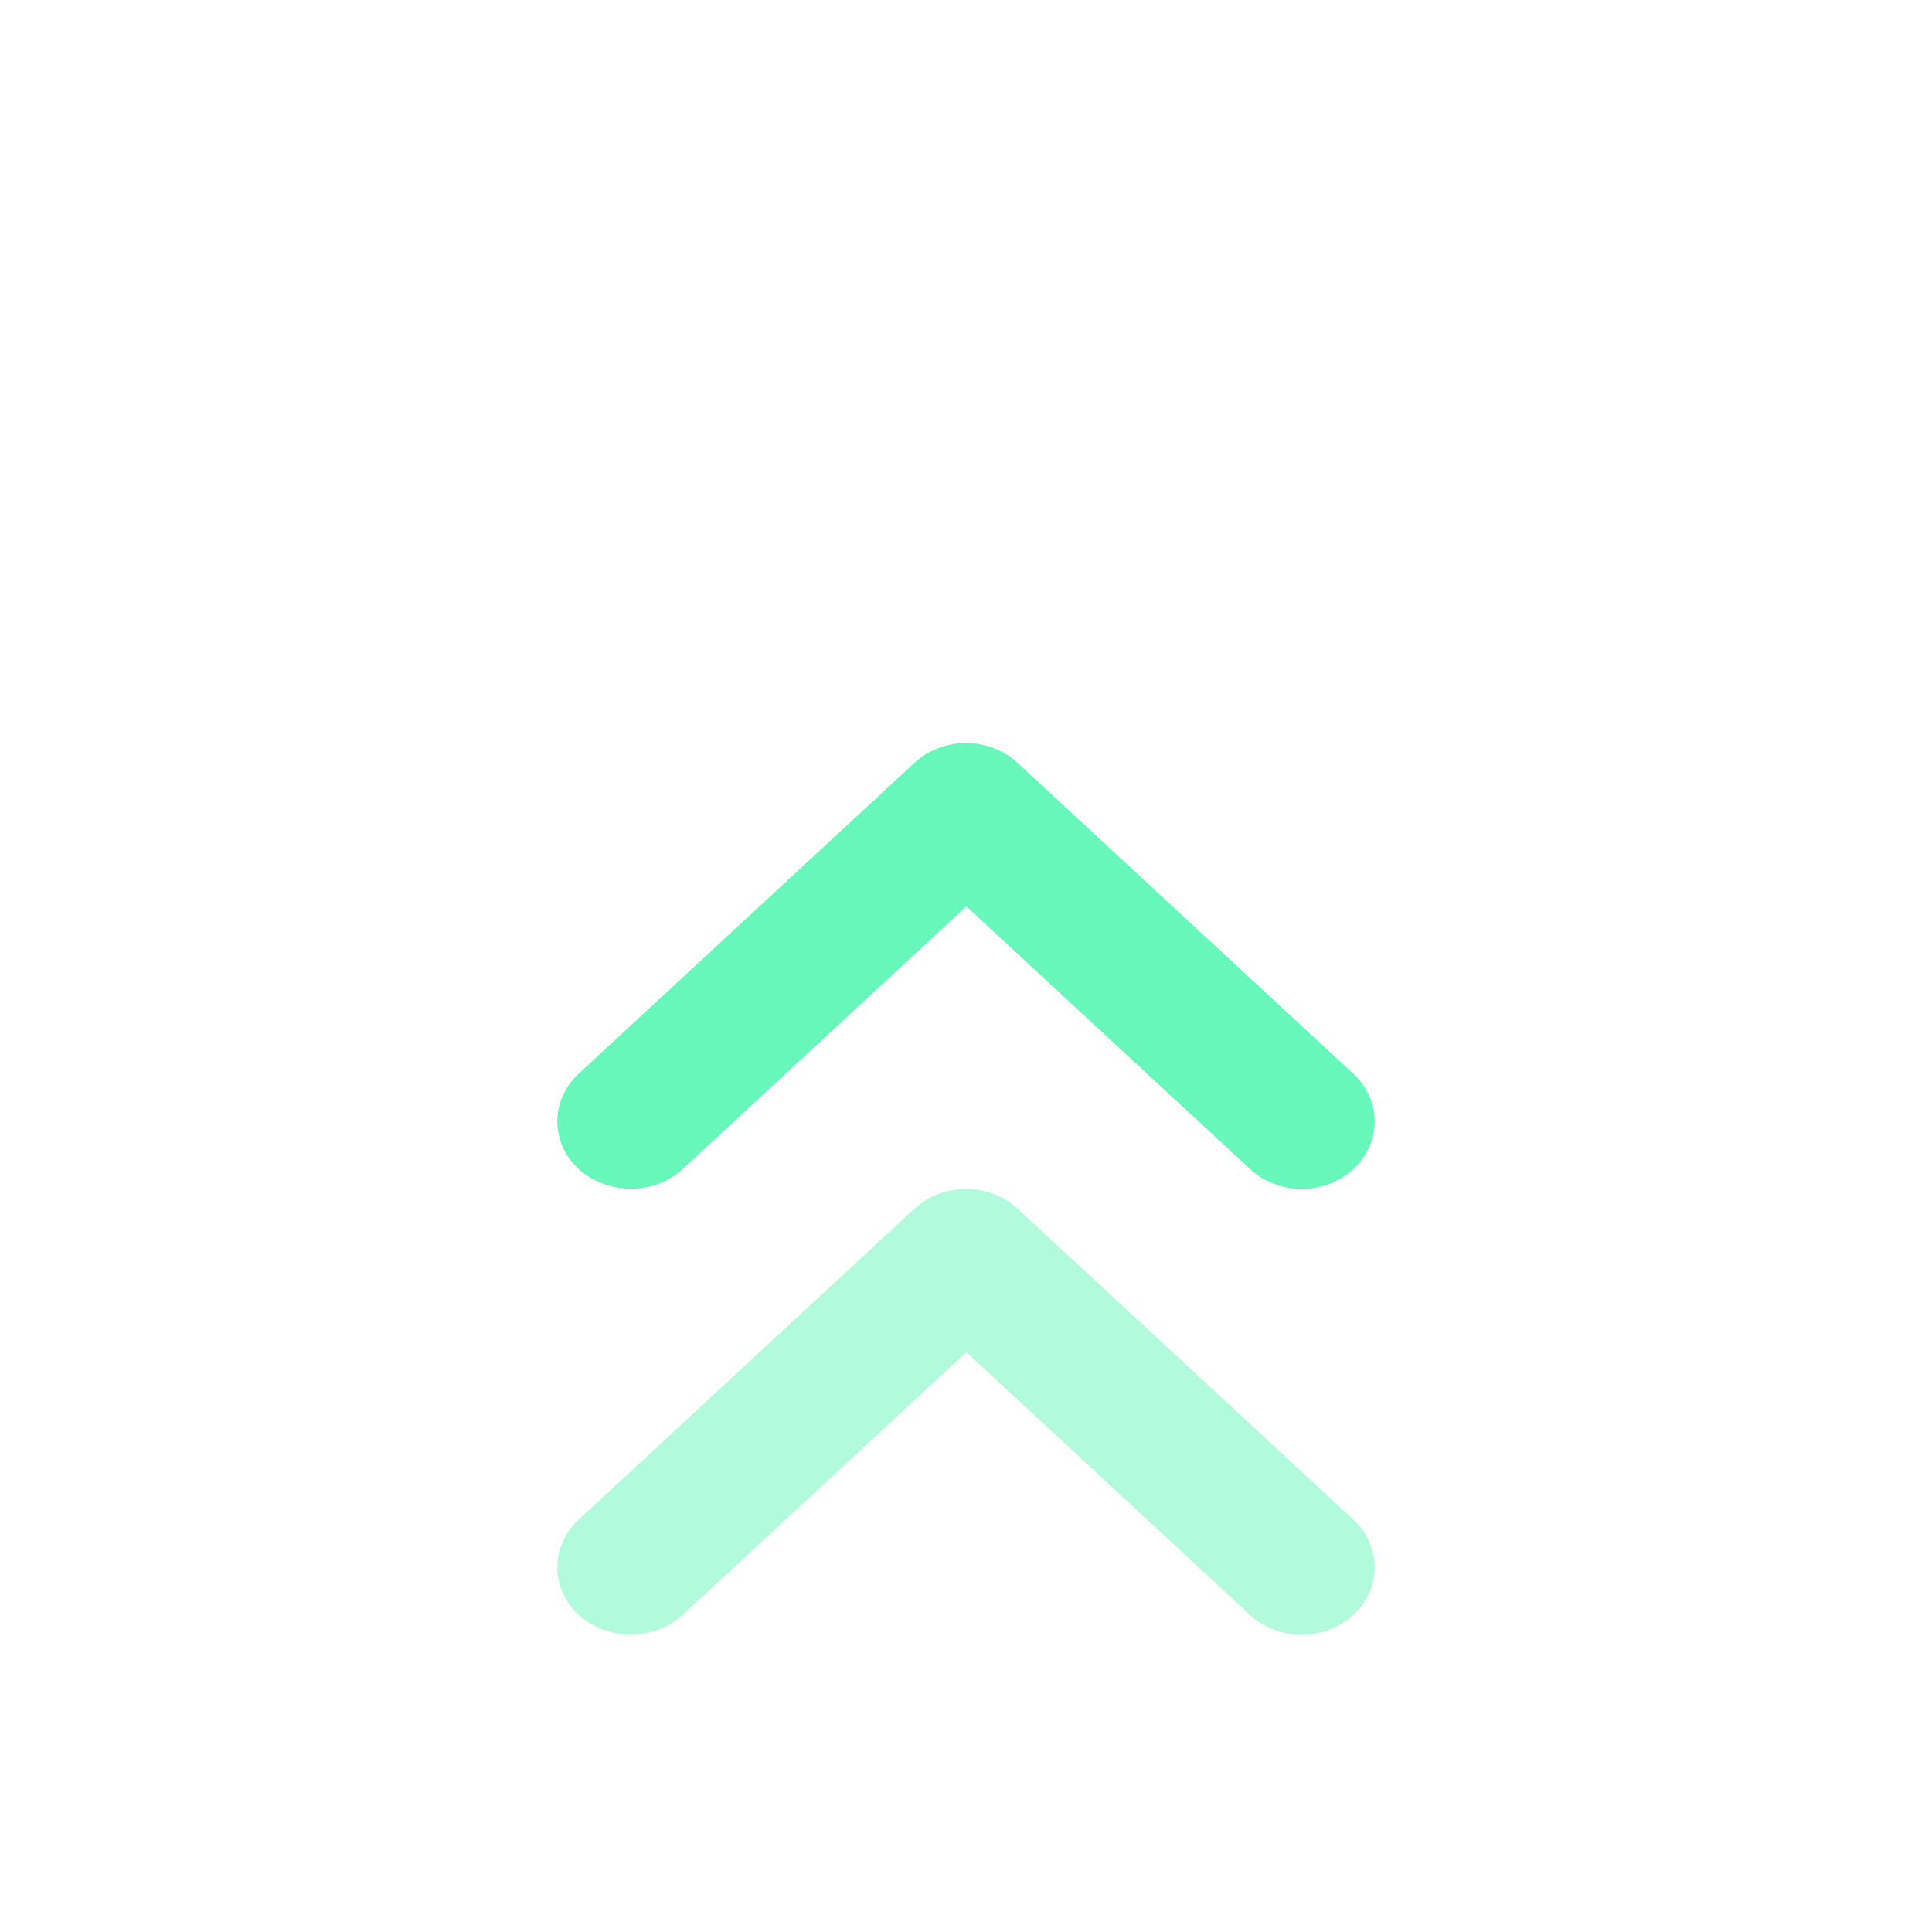 <svg width="52" height="52" viewBox="0 0 52 52" fill="none" xmlns="http://www.w3.org/2000/svg">
<path d="M18.371 31.467L26.01 24.396L33.648 31.467C34.416 32.178 35.656 32.178 36.424 31.467C37.192 30.756 37.192 29.608 36.424 28.898L27.388 20.533C26.62 19.822 25.38 19.822 24.612 20.533L15.576 28.898C14.808 29.608 14.808 30.756 15.576 31.467C16.344 32.16 17.604 32.178 18.371 31.467Z" fill="#67F7BB"/>
<path opacity="0.5" d="M18.371 43.467L26.01 36.396L33.648 43.467C34.416 44.178 35.656 44.178 36.424 43.467C37.192 42.756 37.192 41.608 36.424 40.898L27.388 32.533C26.62 31.822 25.38 31.822 24.612 32.533L15.576 40.898C14.808 41.608 14.808 42.756 15.576 43.467C16.344 44.16 17.604 44.178 18.371 43.467Z" fill="#67F7BB"/>
</svg>
